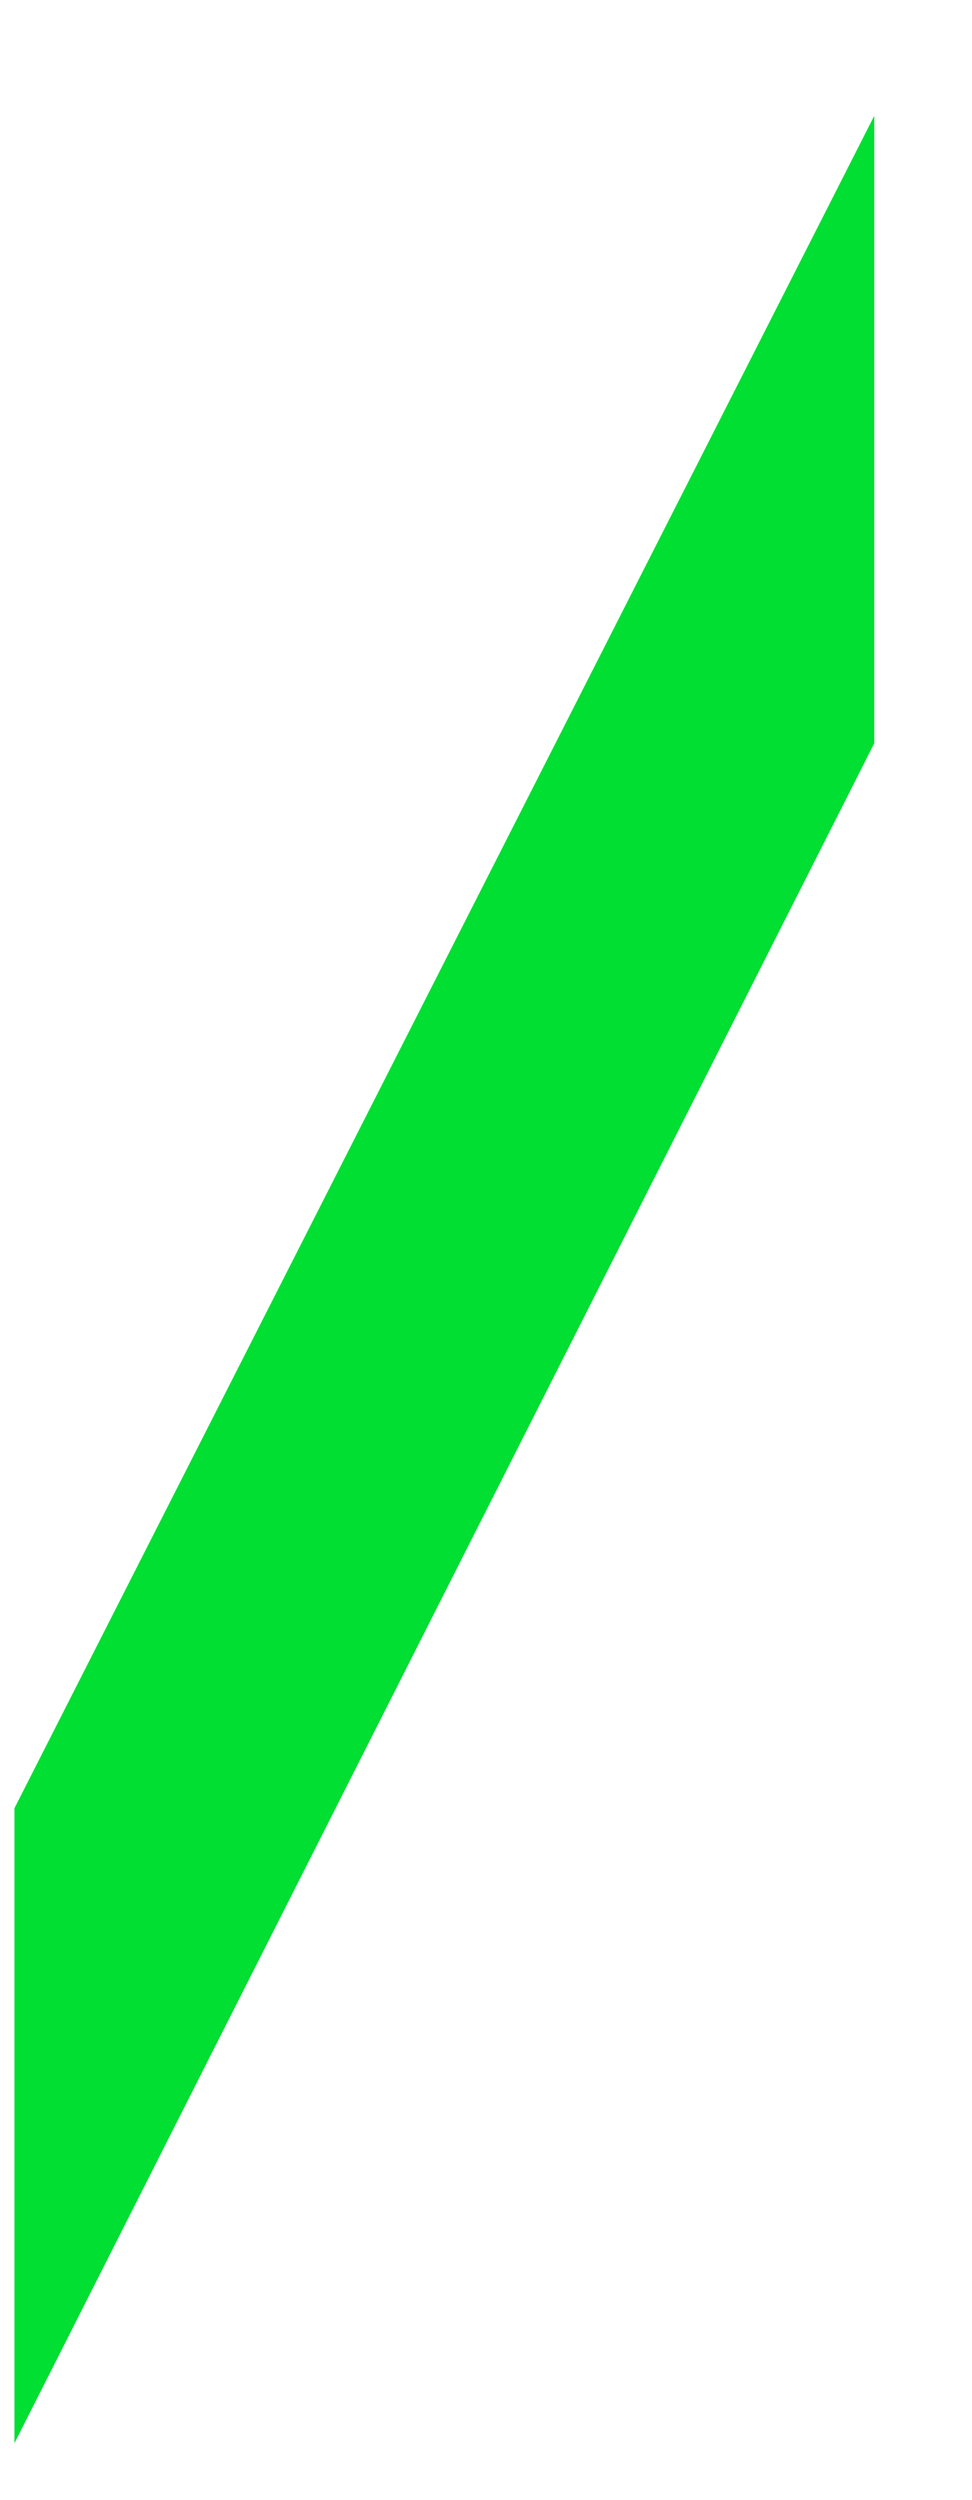 <?xml version="1.0" encoding="UTF-8"?> <svg xmlns="http://www.w3.org/2000/svg" width="7" height="18" viewBox="0 0 7 18" fill="none"> <path d="M6.296 5.352L0.104 17.592V13.02L6.296 0.834V5.352Z" fill="#00DF32"></path> </svg> 